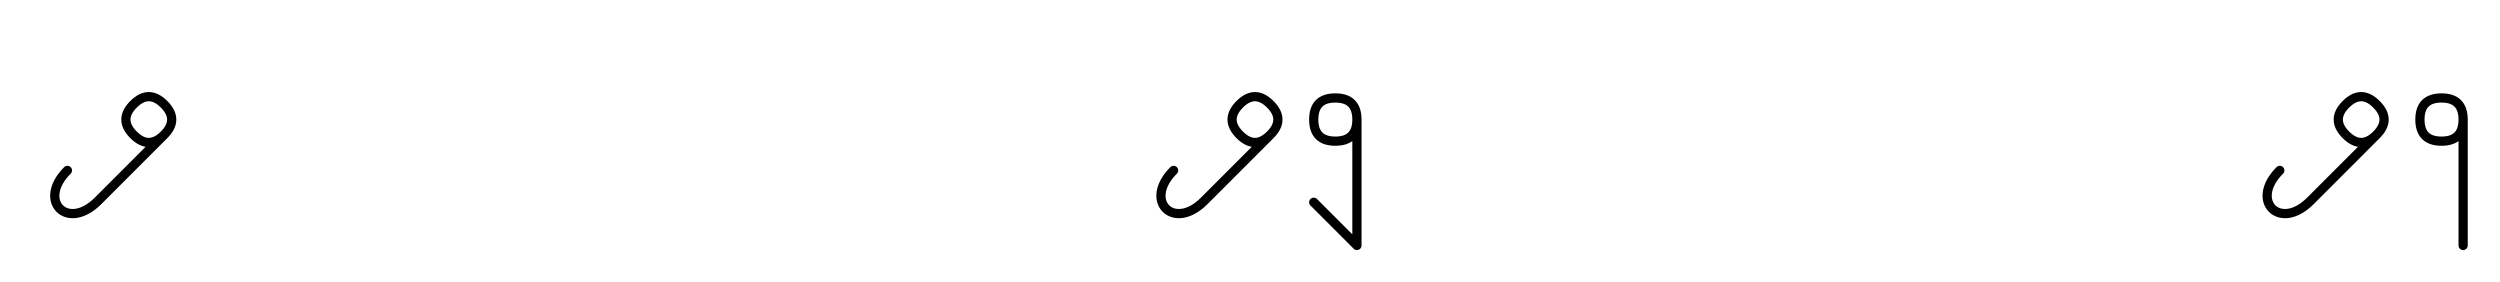 <?xml version="1.0" encoding="UTF-8"?>
<svg xmlns="http://www.w3.org/2000/svg" xmlns:xlink="http://www.w3.org/1999/xlink"
     width="339.001" height="38.284" viewBox="0 0 339.001 38.284">
<defs>
<path d="M17.249,23.284 L14.32,26.213 L22.249,18.284 Q24.32,16.213,22.249,14.142 Q20.178,12.071,18.107,14.142 Q16.036,16.213,18.107,18.284 Q20.178,20.355,22.249,18.284 M17.249,23.284 L20.178,20.355 L13.284,27.249 C9.142,31.391,5.0,27.249,9.142,23.107 M167.249,23.284 L164.32,26.213 L172.249,18.284 Q174.32,16.213,172.249,14.142 Q170.178,12.071,168.107,14.142 Q166.036,16.213,168.107,18.284 Q170.178,20.355,172.249,18.284 M167.249,23.284 L170.178,20.355 L163.284,27.249 C159.142,31.391,155.0,27.249,159.142,23.107 M184.001,23.284 L184.001,27.426 L184.001,16.213 Q184.001,13.284,181.072,13.284 Q178.143,13.284,178.143,16.213 Q178.143,19.142,181.072,19.142 Q184.001,19.142,184.001,16.213 M184.001,23.284 L184.001,19.142 L184.001,33.284 L178.143,27.426 M317.249,23.284 L314.32,26.213 L322.249,18.284 Q324.32,16.213,322.249,14.142 Q320.178,12.071,318.107,14.142 Q316.036,16.213,318.107,18.284 Q320.178,20.355,322.249,18.284 M317.249,23.284 L320.178,20.355 L313.284,27.249 C309.142,31.391,305.0,27.249,309.142,23.107 M334.001,23.284 L334.001,27.426 L334.001,16.213 Q334.001,13.284,331.072,13.284 Q328.143,13.284,328.143,16.213 Q328.143,19.142,331.072,19.142 Q334.001,19.142,334.001,16.213 M334.001,23.284 L334.001,19.142 L334.001,33.284" stroke="black" fill="none" stroke-width="1.25" stroke-linecap="round" stroke-linejoin="round" id="d0" />
</defs>
<use xlink:href="#d0" x="0" y="0" />
</svg>